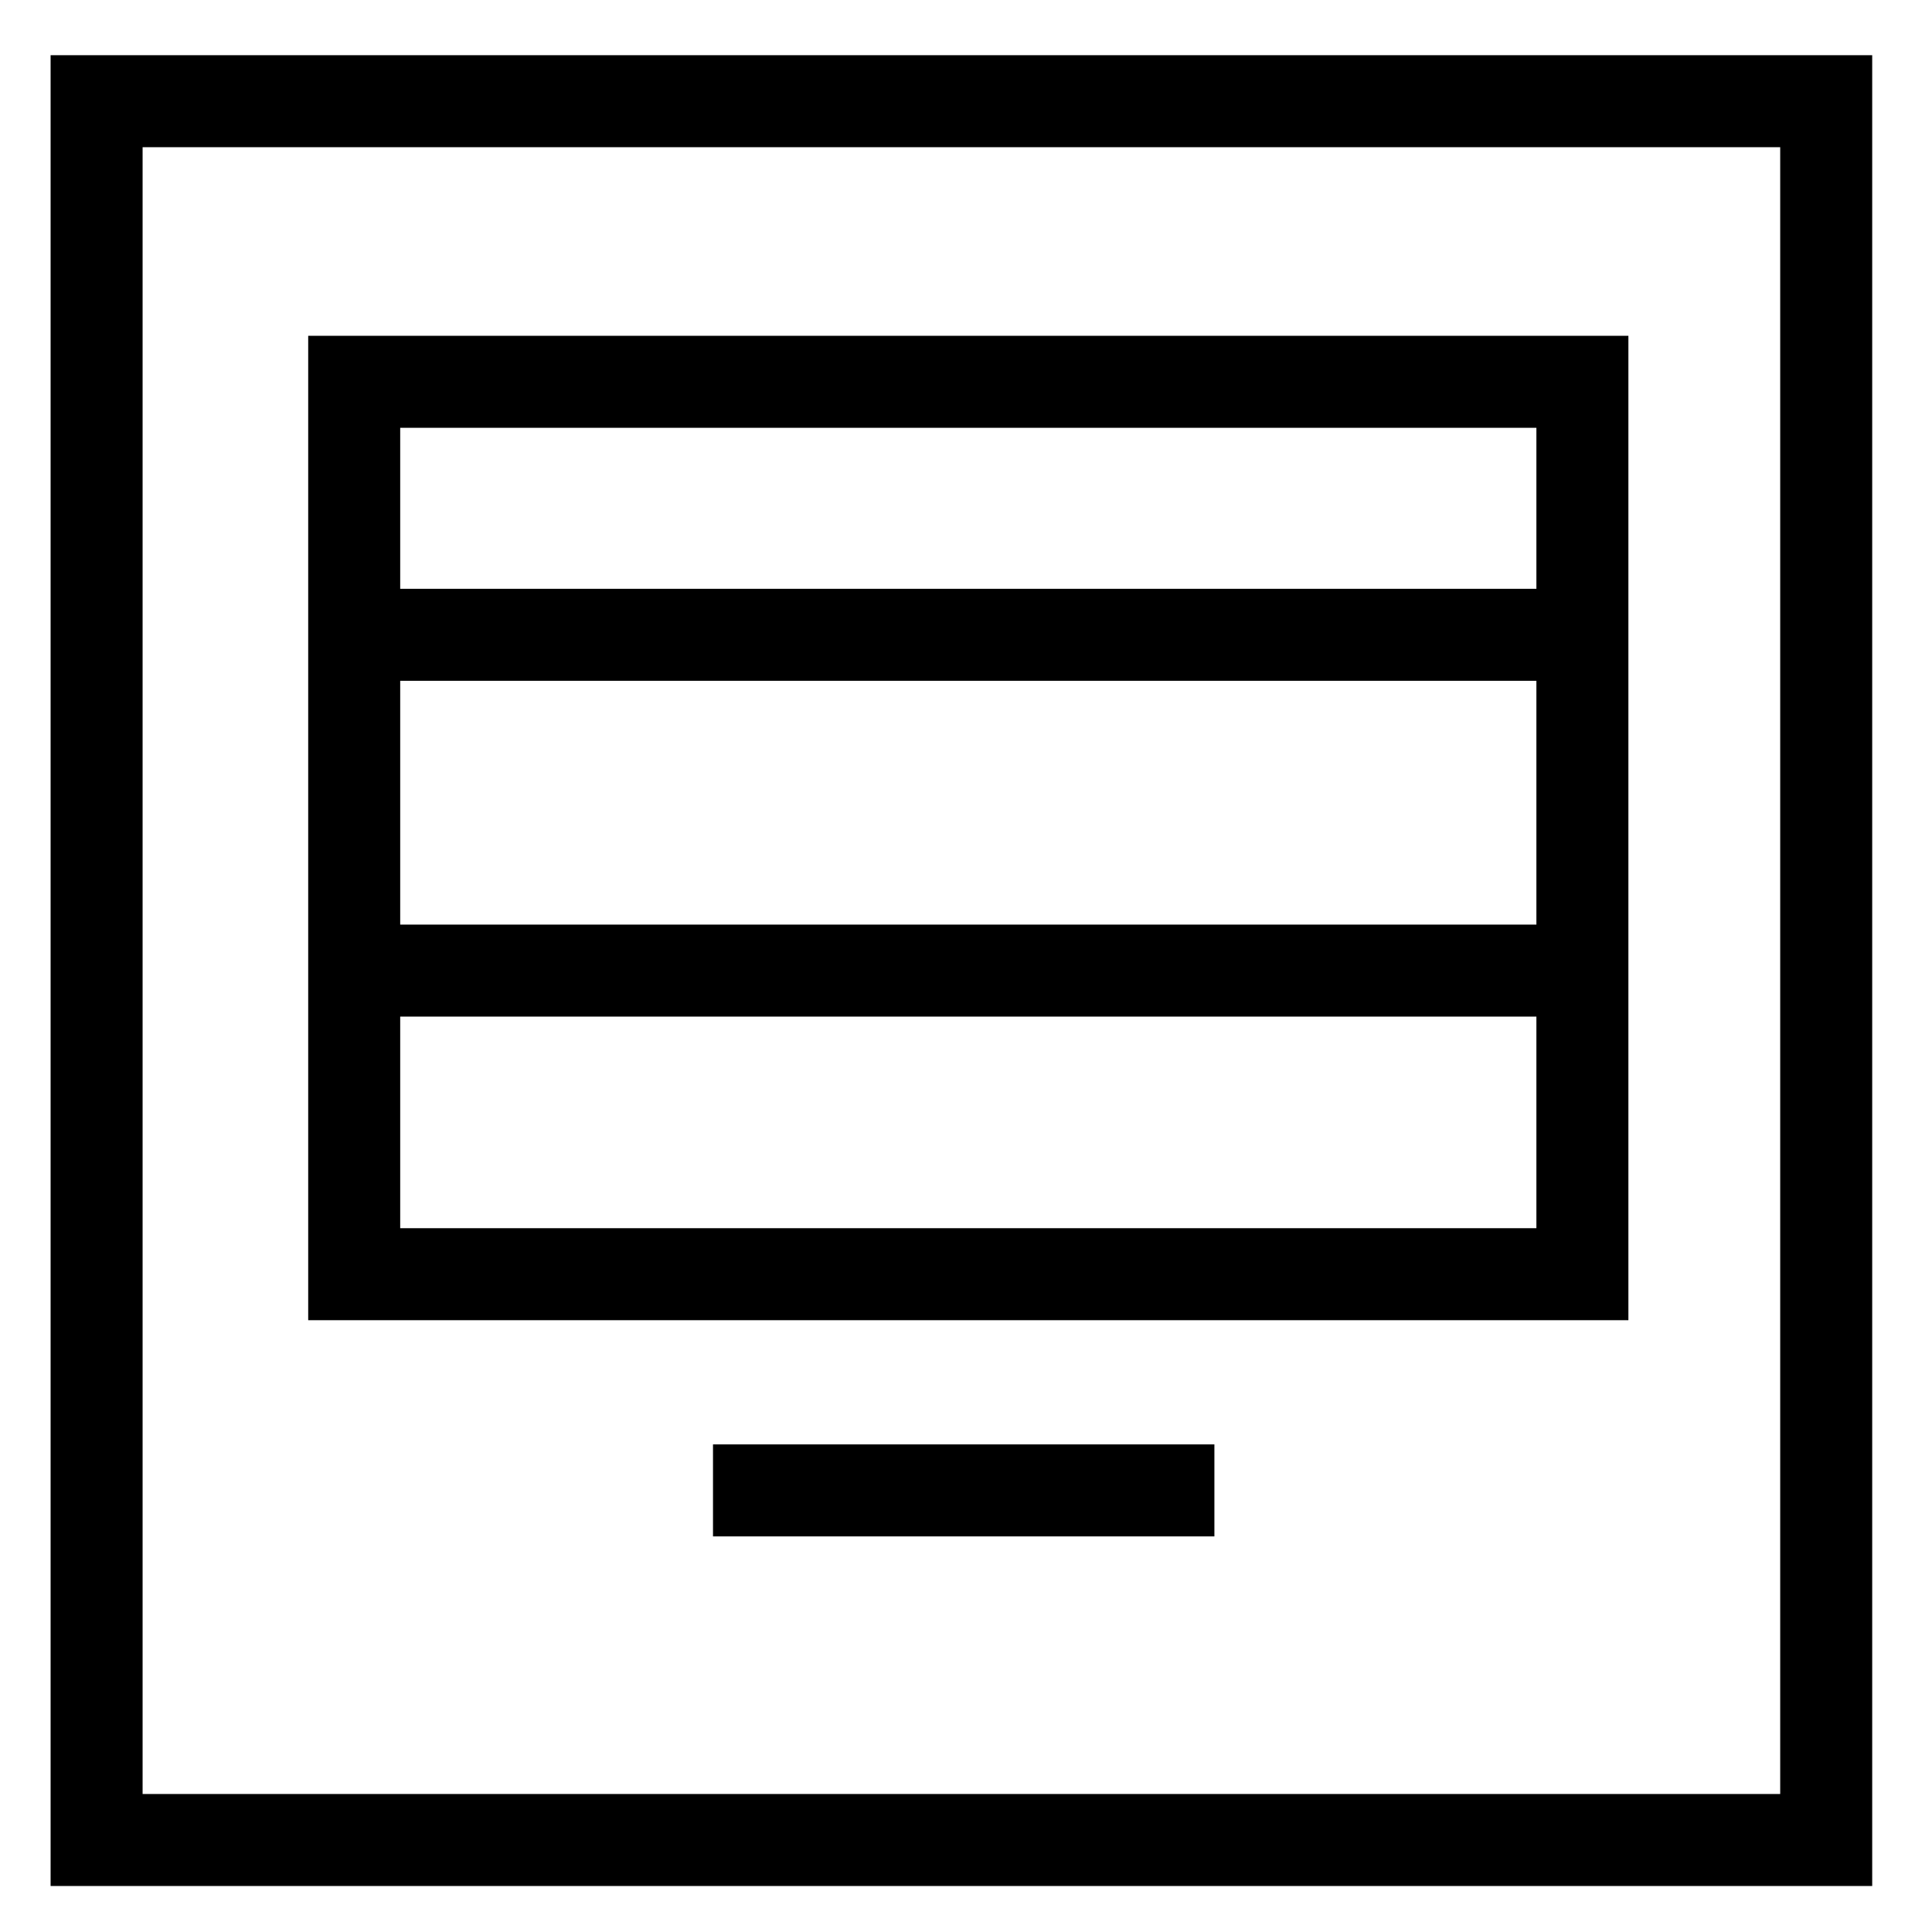 <?xml version="1.0" encoding="UTF-8"?> <svg xmlns="http://www.w3.org/2000/svg" xmlns:xlink="http://www.w3.org/1999/xlink" version="1.1" id="Layer_1" x="0px" y="0px" viewBox="0 0 42 42" style="enable-background:new 0 0 42 42;" xml:space="preserve"> <style type="text/css"> .st0{fill:none;stroke:#000000;stroke-width:2;stroke-miterlimit:10;} </style> <path class="st0" d="M39.8,2.2H2.1V40h37.6V2.2z"></path> <path class="st0" d="M34.4,8.3H7.7v19.4h26.7V8.3z"></path> <path class="st0" d="M15.5,32.4h10.9"></path> <path class="st0" d="M7.7,13.8h27.2"></path> <path class="st0" d="M7.7,21.1h27.2"></path> </svg> 